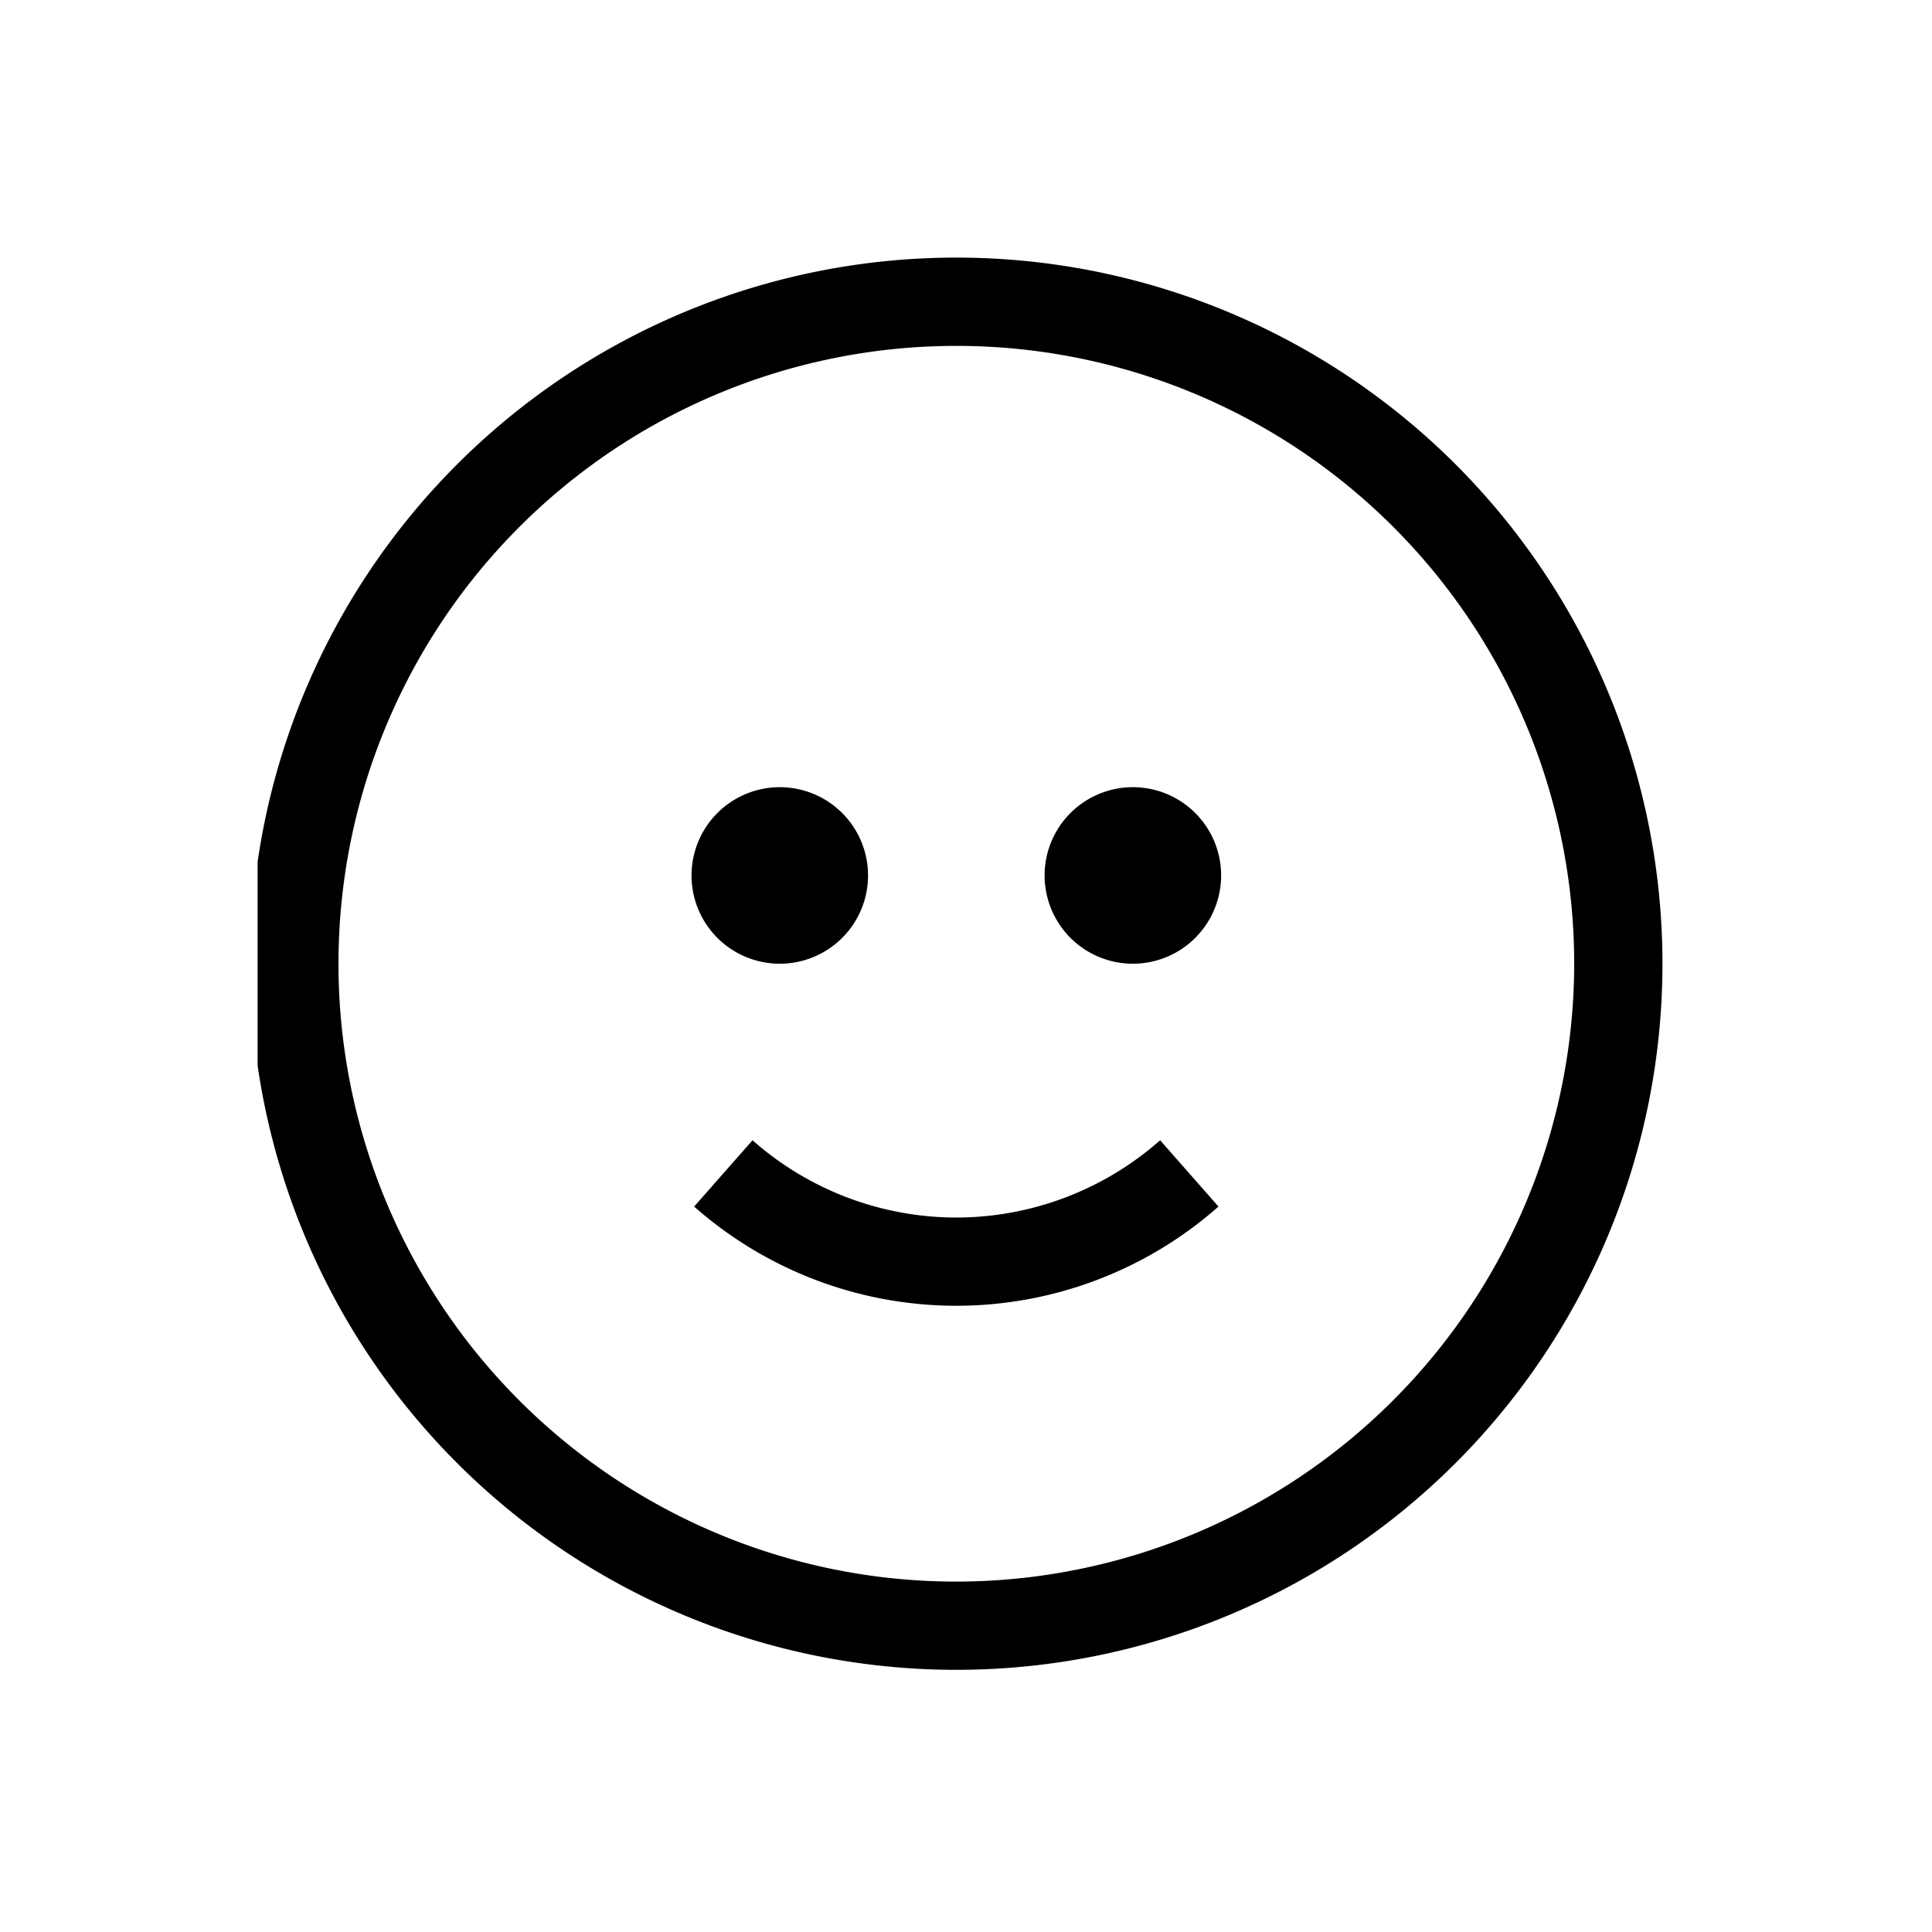 <svg xmlns="http://www.w3.org/2000/svg" xmlns:xlink="http://www.w3.org/1999/xlink" width="60" height="60" viewBox="0 0 60 60">
  <defs>
    <clipPath id="clip-path">
      <rect id="長方形_6898" data-name="長方形 6898" width="44" height="44" transform="translate(0.23)" fill="none"/>
    </clipPath>
  </defs>
  <g id="グループ_22147" data-name="グループ 22147" transform="translate(-545 -1246.186)">
    <rect id="長方形_6895" data-name="長方形 6895" width="60" height="60" transform="translate(545 1246.186)" fill="#fff"/>
    <g id="グループ_21790" data-name="グループ 21790" transform="translate(552.77 1254.186)" clip-path="url(#clip-path)">
      <path id="パス_11363" data-name="パス 11363" d="M21.929,0A21.929,21.929,0,1,0,43.859,21.929,21.929,21.929,0,0,0,21.929,0m0,41.118A19.188,19.188,0,1,1,41.118,21.929,19.209,19.209,0,0,1,21.929,41.118"/>
      <path id="パス_11364" data-name="パス 11364" d="M12.741,17.482A2.741,2.741,0,1,0,10,14.741a2.74,2.74,0,0,0,2.741,2.741" transform="translate(3.706 4.447)"/>
      <path id="パス_11365" data-name="パス 11365" d="M20.741,12a2.741,2.741,0,1,0,2.741,2.741A2.74,2.74,0,0,0,20.741,12" transform="translate(6.671 4.447)"/>
      <path id="パス_11366" data-name="パス 11366" d="M18.2,22.4A9.577,9.577,0,0,1,11.872,20l-1.813,2.059a12.3,12.3,0,0,0,16.284,0L24.531,20A9.577,9.577,0,0,1,18.2,22.4" transform="translate(3.728 7.412)"/>
    </g>
  </g>
</svg>
